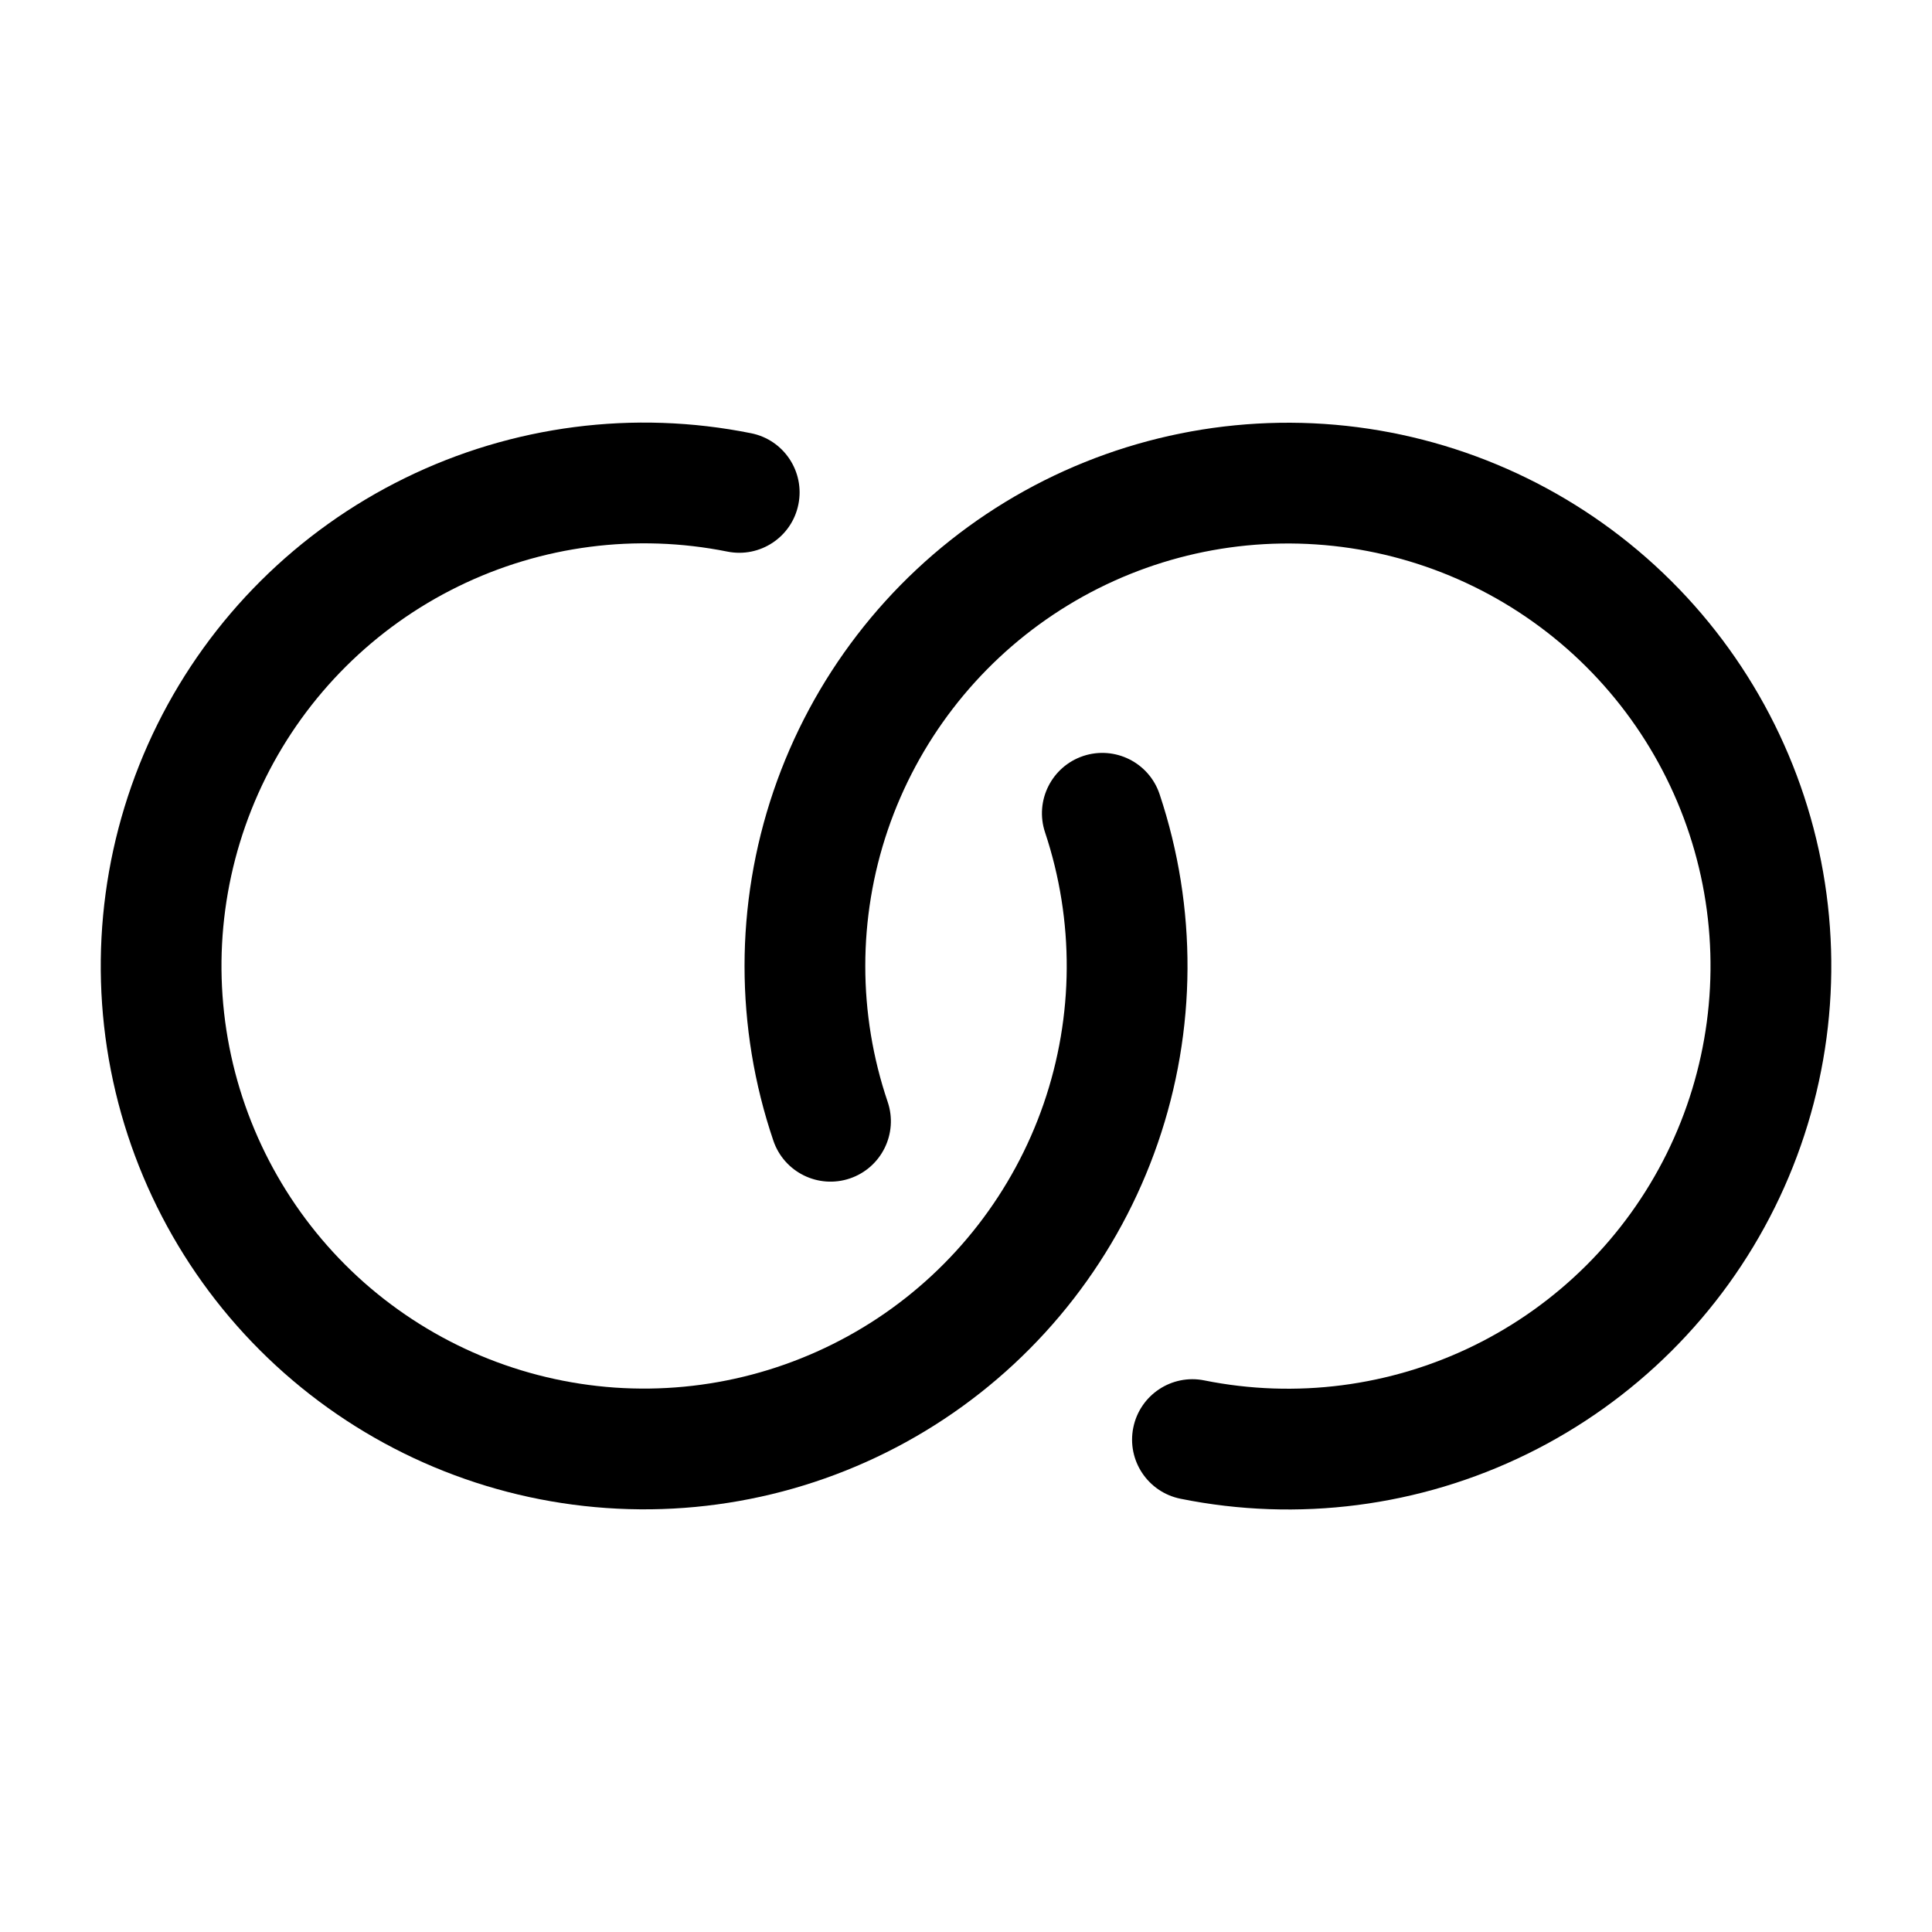 <svg width="24" height="24" viewBox="0 0 24 24" fill="none" xmlns="http://www.w3.org/2000/svg">
<path fill-rule="evenodd" clip-rule="evenodd" d="M5.03 5.939C6.363 5.285 7.875 5.089 9.331 5.382C9.737 5.463 10 5.859 9.918 6.265C9.837 6.671 9.441 6.934 9.035 6.852C7.903 6.625 6.727 6.777 5.69 7.286C4.653 7.794 3.813 8.63 3.299 9.664C2.786 10.699 2.627 11.873 2.849 13.007C3.071 14.14 3.66 15.169 4.525 15.934C5.391 16.698 6.484 17.156 7.636 17.237C8.788 17.317 9.934 17.015 10.898 16.378C11.861 15.741 12.587 14.804 12.964 13.713C13.341 12.621 13.347 11.436 12.982 10.34C12.851 9.947 13.064 9.522 13.457 9.391C13.85 9.261 14.274 9.473 14.405 9.866C14.875 11.275 14.867 12.799 14.382 14.202C13.897 15.606 12.964 16.81 11.725 17.63C10.487 18.449 9.013 18.837 7.532 18.733C6.05 18.63 4.645 18.041 3.532 17.058C2.419 16.075 1.662 14.752 1.377 13.295C1.092 11.838 1.296 10.327 1.956 8.997C2.616 7.667 3.697 6.592 5.03 5.939Z" fill="black"/>
<path fill-rule="evenodd" clip-rule="evenodd" d="M12.253 6.386C13.49 5.561 14.964 5.168 16.448 5.266C17.931 5.365 19.34 5.951 20.457 6.933C21.573 7.915 22.334 9.237 22.622 10.696C22.909 12.154 22.707 13.667 22.047 14.999C21.387 16.331 20.305 17.408 18.971 18.062C17.636 18.717 16.122 18.912 14.665 18.618C14.259 18.536 13.996 18.141 14.078 17.735C14.16 17.329 14.555 17.066 14.961 17.148C16.095 17.376 17.272 17.224 18.31 16.715C19.348 16.206 20.189 15.369 20.703 14.333C21.216 13.297 21.373 12.12 21.15 10.986C20.926 9.852 20.334 8.823 19.466 8.059C18.598 7.296 17.502 6.84 16.348 6.763C15.194 6.686 14.048 6.992 13.086 7.634C12.124 8.276 11.401 9.217 11.028 10.312C10.656 11.406 10.656 12.593 11.027 13.688C11.16 14.08 10.95 14.506 10.558 14.639C10.166 14.772 9.74 14.562 9.607 14.17C9.129 12.762 9.13 11.236 9.608 9.829C10.087 8.421 11.017 7.211 12.253 6.386Z" fill="black"/>
</svg>
